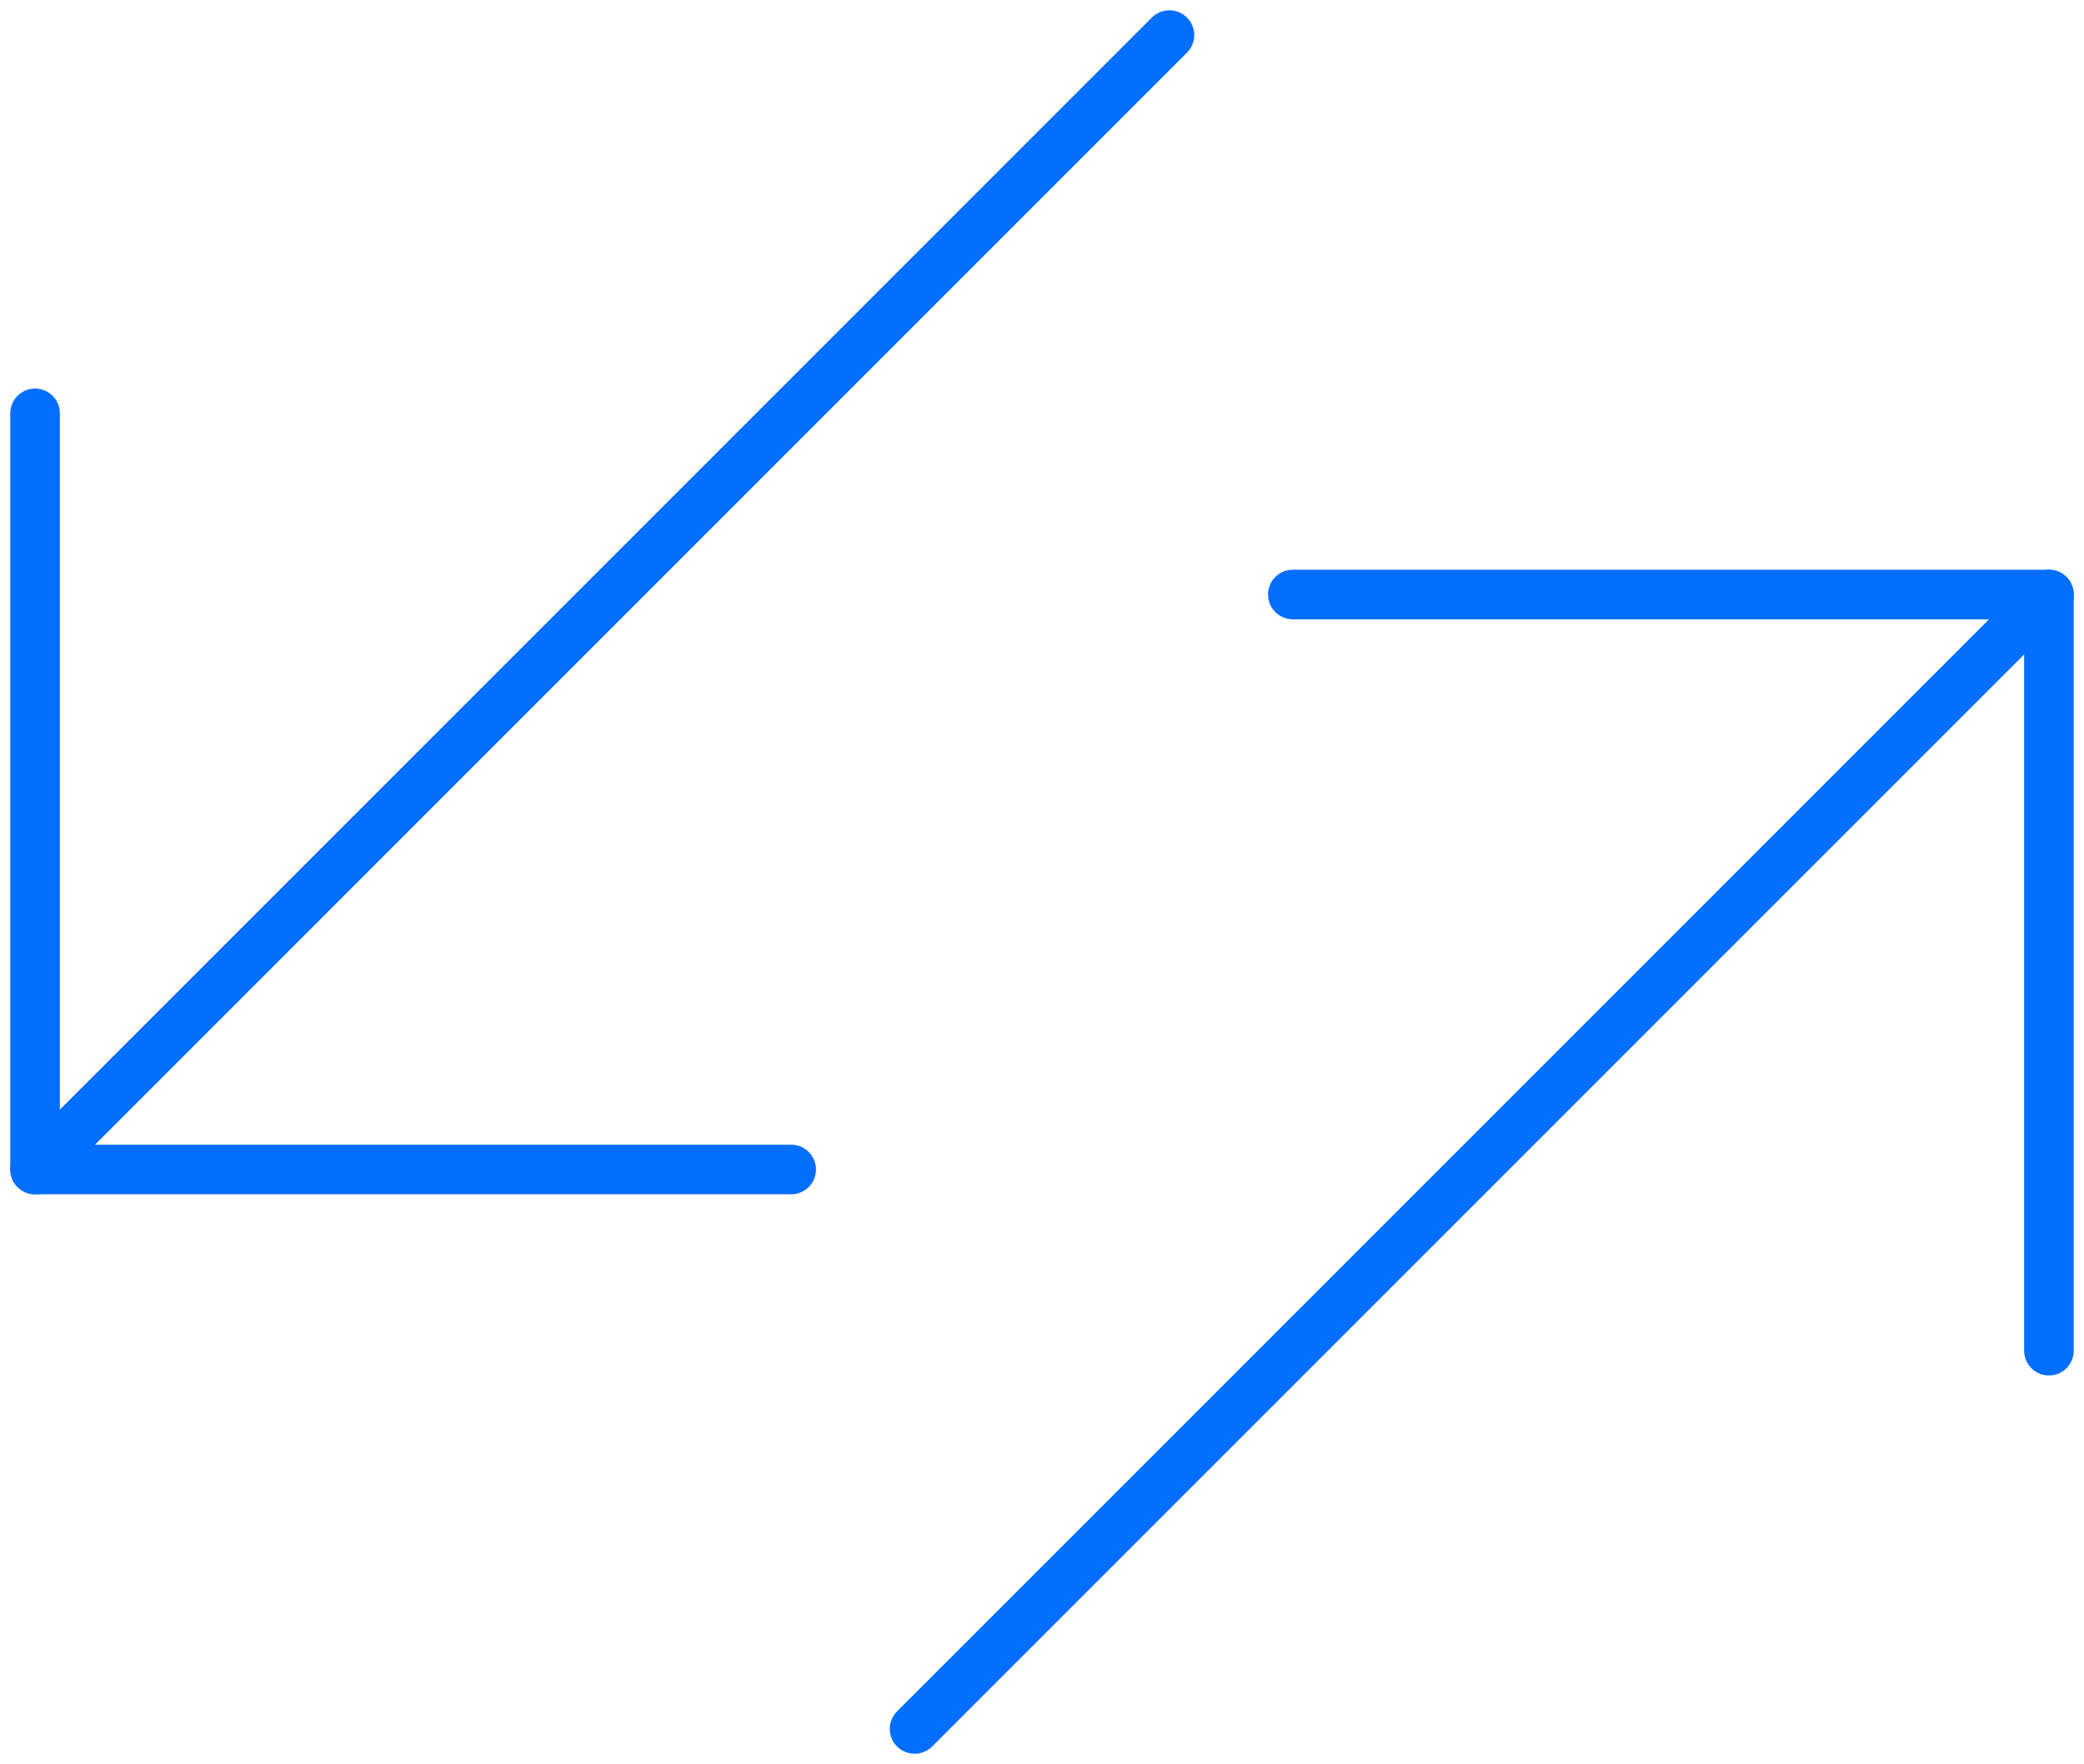 <svg xmlns="http://www.w3.org/2000/svg" width="84.007" height="71.104" viewBox="0 0 84.007 71.104"><defs><style>.a{fill:none;stroke:#046eff;stroke-linecap:round;stroke-linejoin:round;stroke-width:2px;}</style></defs><g transform="translate(-39.786 -207.777)"><path class="a" d="M71.678,253.039H41.2V222.561" transform="translate(0 1.878)"/><line class="a" y1="45.726" x2="45.726" transform="translate(41.2 209.192)"/><path class="a" d="M85.655,228.963h30.478v30.478" transform="translate(6.246 2.778)"/><line class="a" x1="45.726" y2="45.726" transform="translate(76.653 231.741)"/></g></svg>